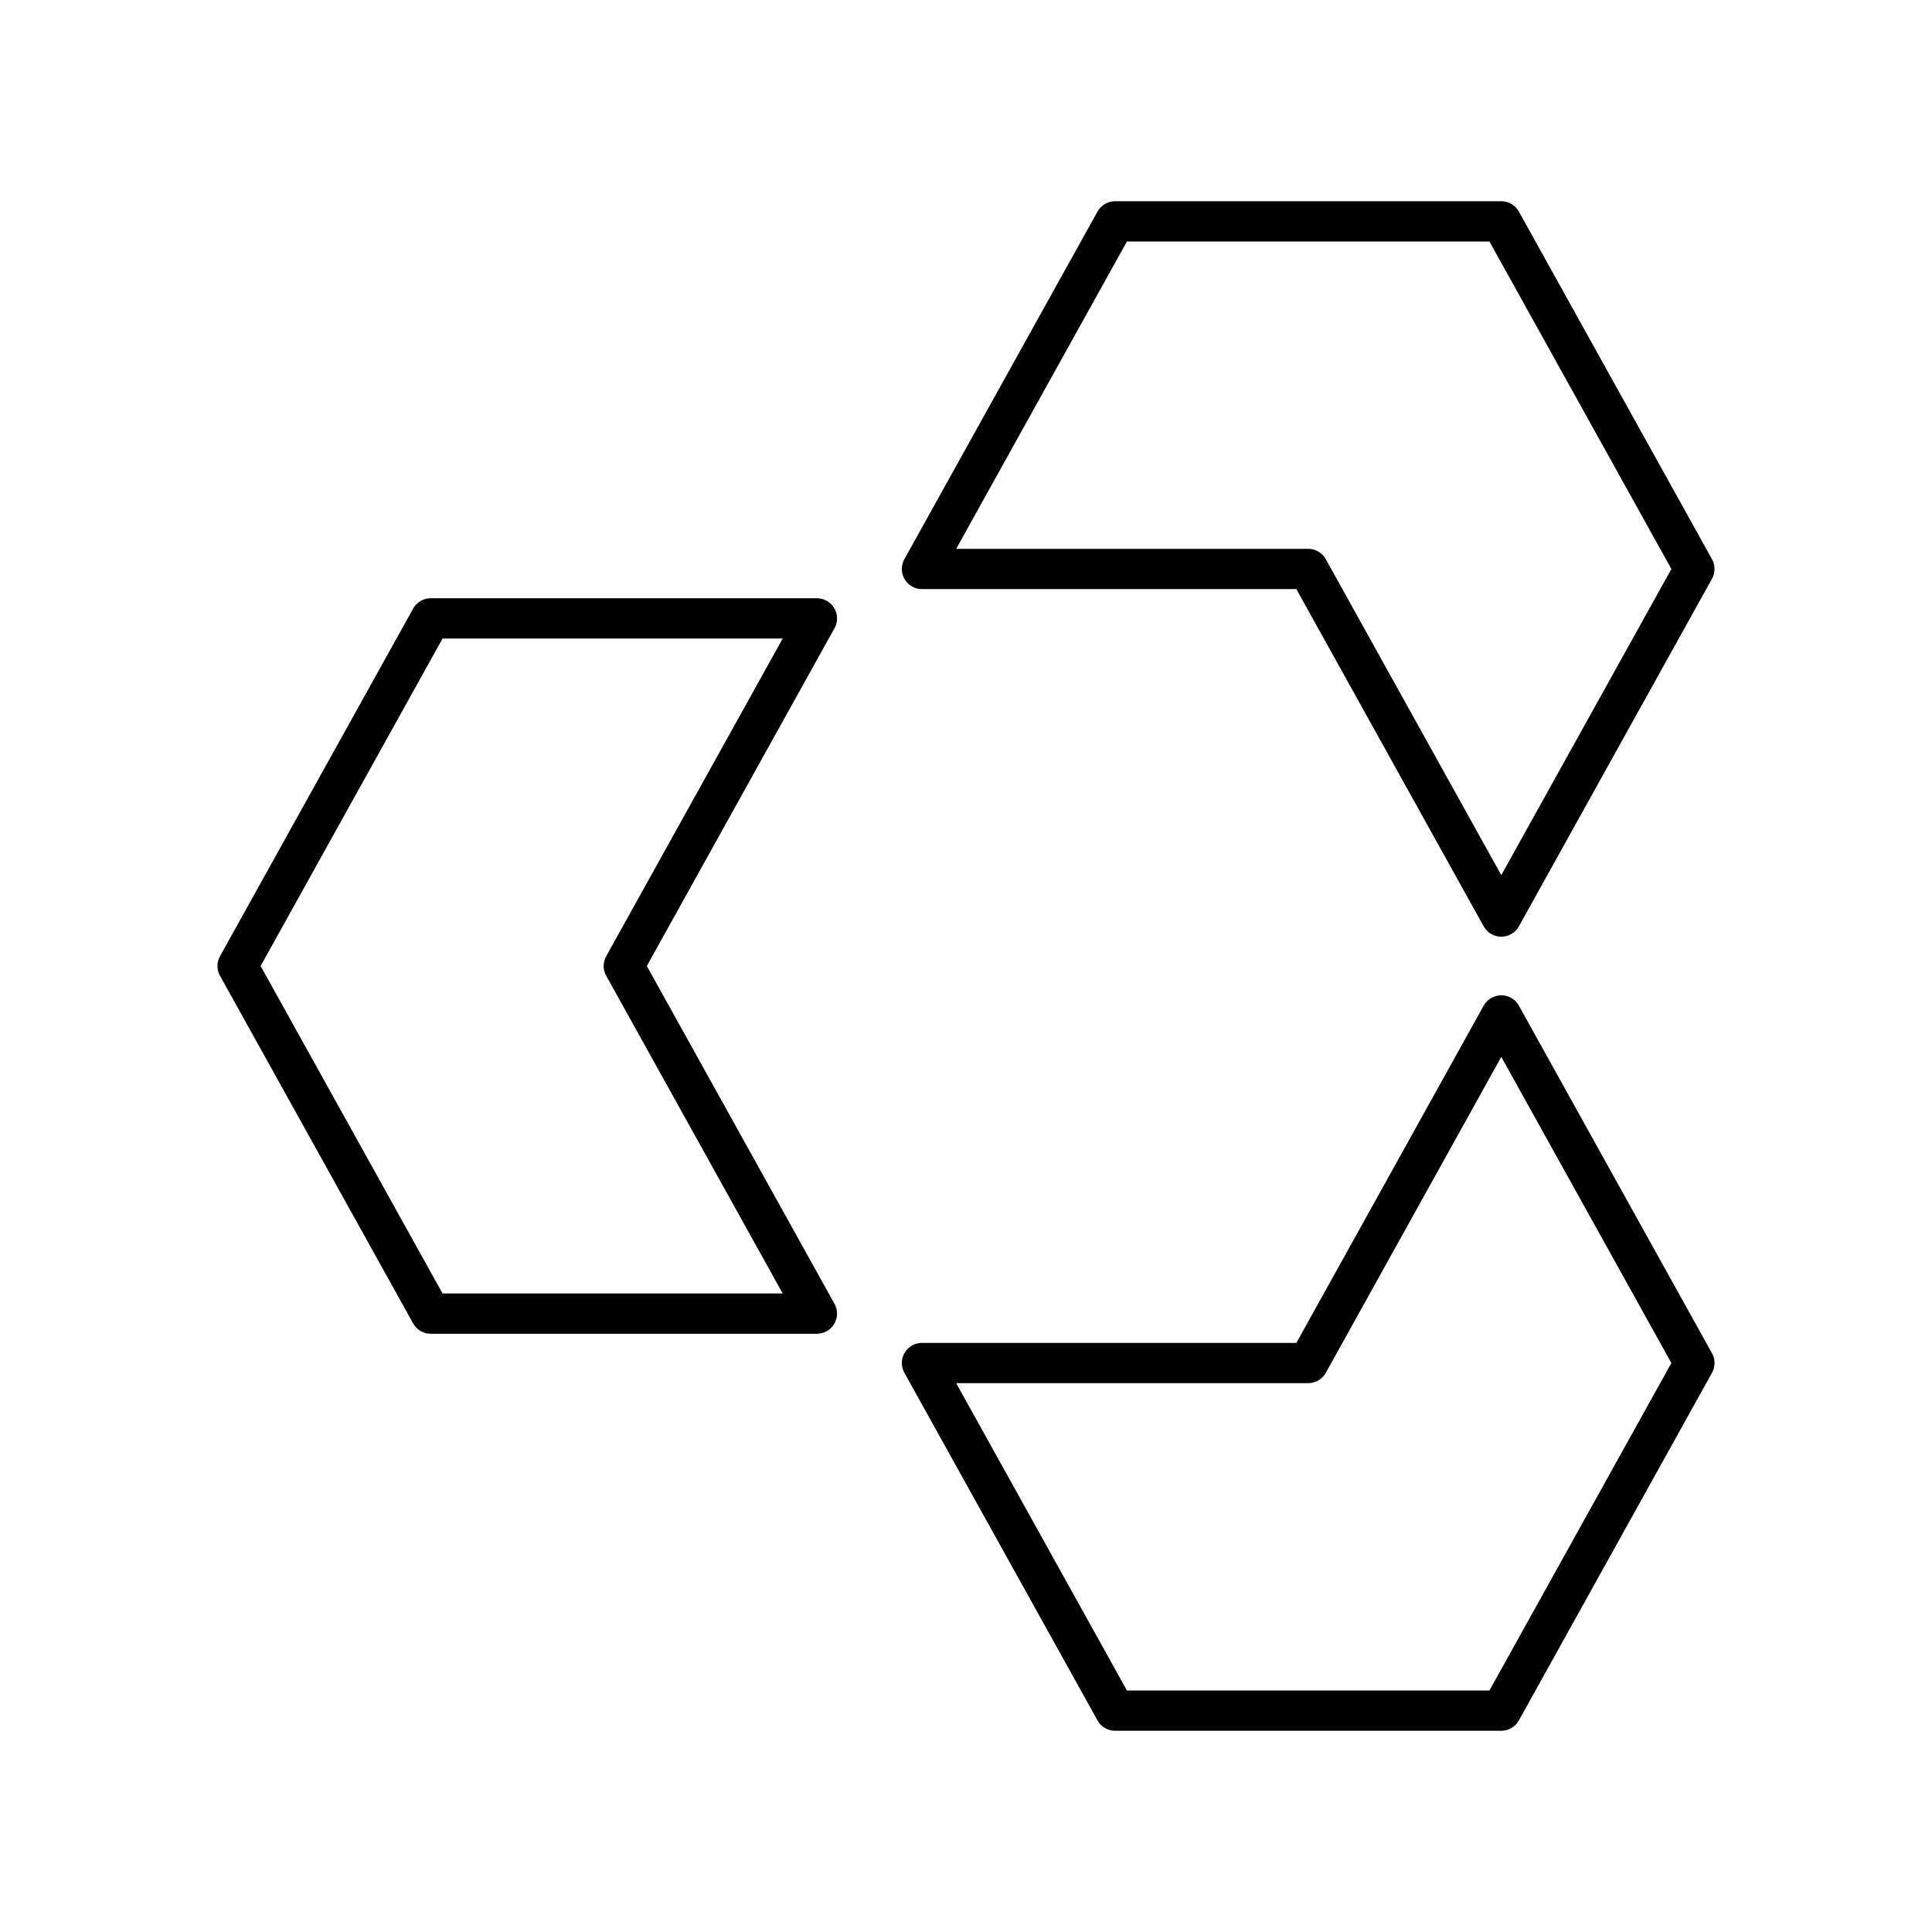 <?xml version="1.0" encoding="utf-8"?>
<!-- Generator: www.svgicons.com -->
<svg xmlns="http://www.w3.org/2000/svg" width="800" height="800" viewBox="0 0 48 48">
<path fill="none" stroke="currentColor" stroke-linecap="round" stroke-linejoin="round" d="m5.903 24l4.798-8.636h9.595L15.498 24l4.798 8.636h-9.595Zm21.801 18.5h9.595l4.798-8.636l-4.798-8.636l-4.797 8.636h-9.596Zm4.798-28.364l4.797 8.636l4.798-8.636L37.299 5.5h-9.595l-4.798 8.636Z"/>
</svg>